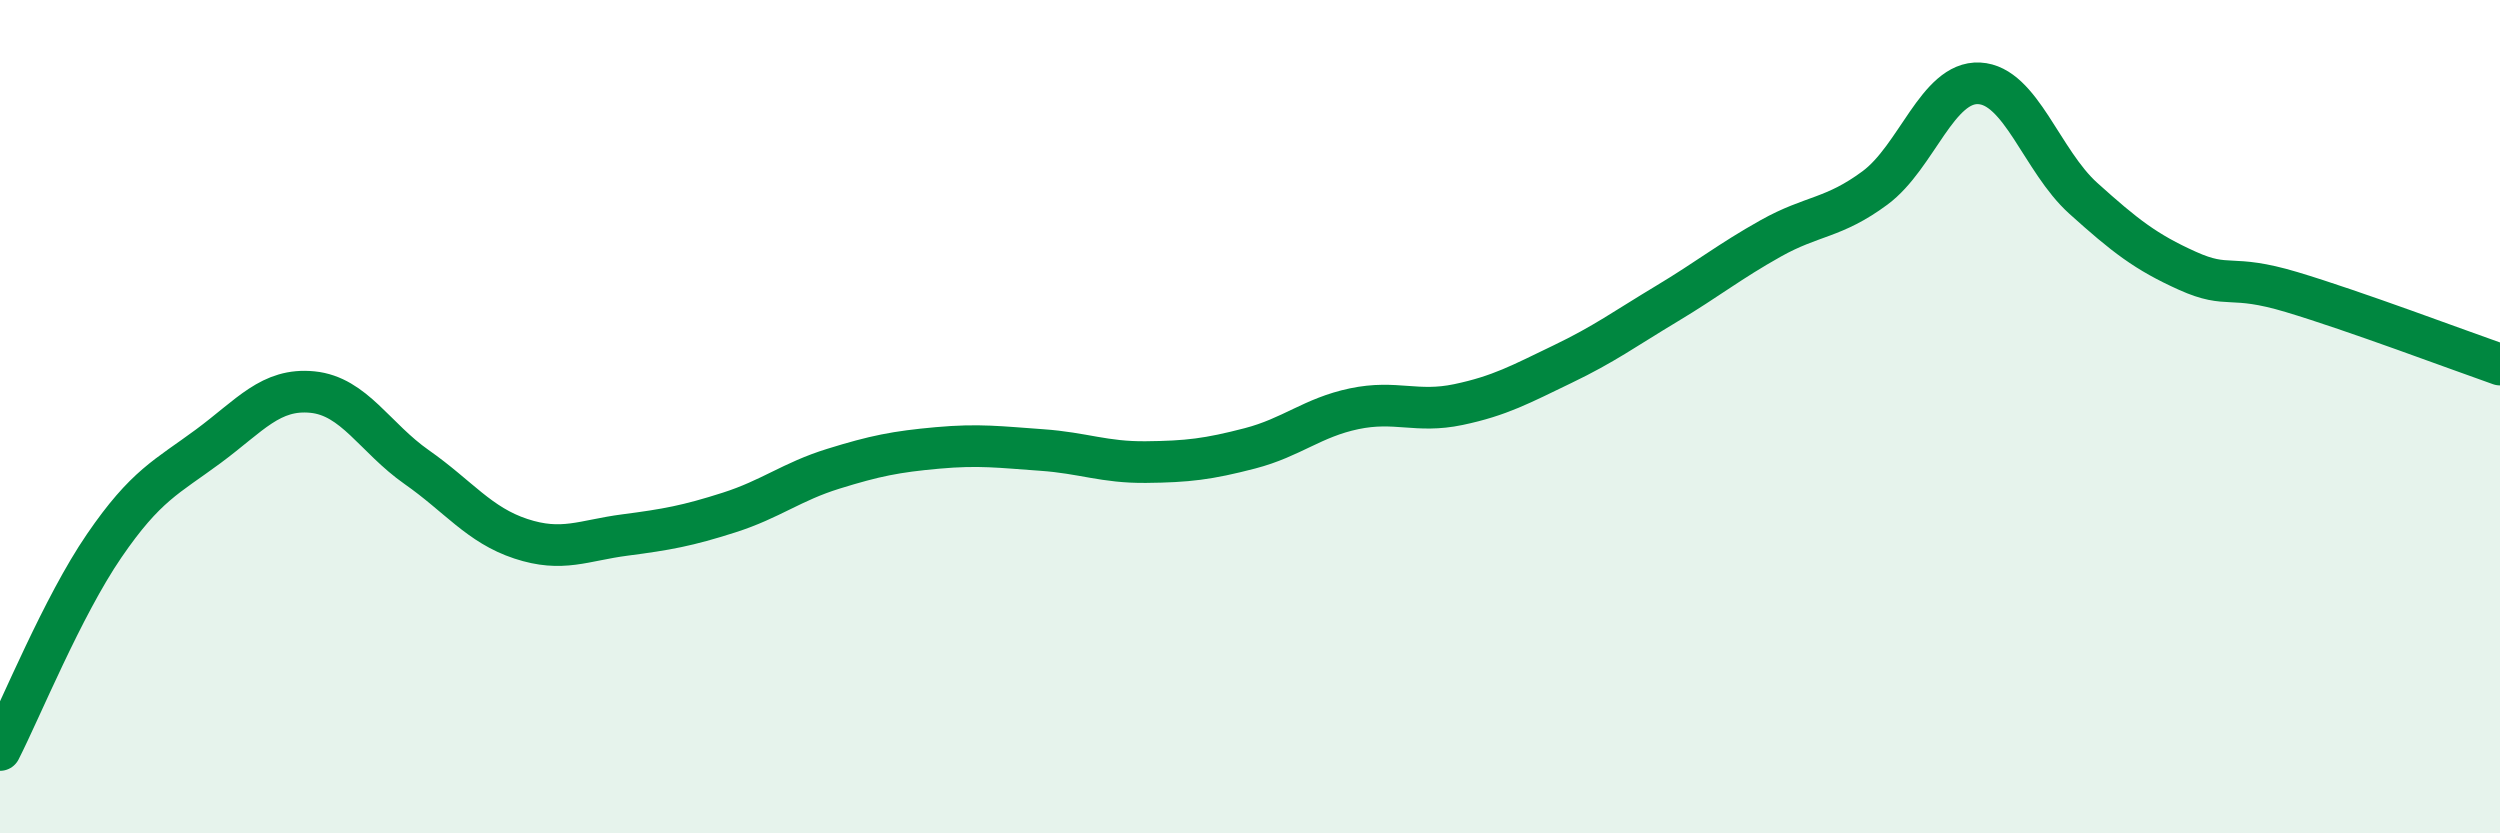 
    <svg width="60" height="20" viewBox="0 0 60 20" xmlns="http://www.w3.org/2000/svg">
      <path
        d="M 0,18 C 0.5,17.02 1.5,14.56 2.5,13.1 C 3.5,11.64 4,11.45 5,10.71 C 6,9.97 6.5,9.31 7.5,9.41 C 8.5,9.51 9,10.51 10,11.21 C 11,11.91 11.5,12.6 12.5,12.93 C 13.5,13.26 14,12.97 15,12.84 C 16,12.71 16.5,12.62 17.5,12.3 C 18.5,11.98 19,11.56 20,11.25 C 21,10.94 21.5,10.84 22.5,10.75 C 23.5,10.66 24,10.73 25,10.8 C 26,10.87 26.5,11.1 27.5,11.09 C 28.5,11.08 29,11.02 30,10.76 C 31,10.5 31.5,10.02 32.5,9.81 C 33.5,9.6 34,9.92 35,9.71 C 36,9.5 36.5,9.22 37.5,8.74 C 38.5,8.26 39,7.89 40,7.29 C 41,6.69 41.5,6.28 42.5,5.72 C 43.5,5.16 44,5.25 45,4.51 C 46,3.77 46.5,1.95 47.5,2 C 48.5,2.05 49,3.86 50,4.76 C 51,5.66 51.5,6.05 52.5,6.5 C 53.5,6.95 53.5,6.56 55,7.01 C 56.5,7.46 59,8.4 60,8.75L60 20L0 20Z"
        fill="#008740"
        opacity="0.1"
        stroke-linecap="round"
        stroke-linejoin="round"
      />
      <path
        d="M 0,18 C 0.5,17.02 1.5,14.56 2.5,13.1 C 3.5,11.64 4,11.45 5,10.71 C 6,9.97 6.5,9.31 7.5,9.41 C 8.5,9.51 9,10.51 10,11.21 C 11,11.91 11.5,12.6 12.5,12.93 C 13.5,13.26 14,12.97 15,12.84 C 16,12.71 16.5,12.62 17.5,12.3 C 18.5,11.98 19,11.56 20,11.25 C 21,10.94 21.5,10.84 22.5,10.75 C 23.5,10.66 24,10.73 25,10.8 C 26,10.87 26.5,11.1 27.5,11.09 C 28.5,11.08 29,11.02 30,10.76 C 31,10.5 31.5,10.02 32.5,9.81 C 33.5,9.6 34,9.92 35,9.71 C 36,9.5 36.5,9.22 37.5,8.74 C 38.5,8.26 39,7.89 40,7.29 C 41,6.69 41.5,6.28 42.5,5.72 C 43.5,5.16 44,5.25 45,4.51 C 46,3.77 46.5,1.95 47.5,2 C 48.5,2.05 49,3.86 50,4.76 C 51,5.66 51.5,6.05 52.5,6.5 C 53.5,6.95 53.5,6.56 55,7.01 C 56.5,7.46 59,8.4 60,8.75"
        stroke="#008740"
        stroke-width="1"
        fill="none"
        stroke-linecap="round"
        stroke-linejoin="round"
      />
    </svg>
  
